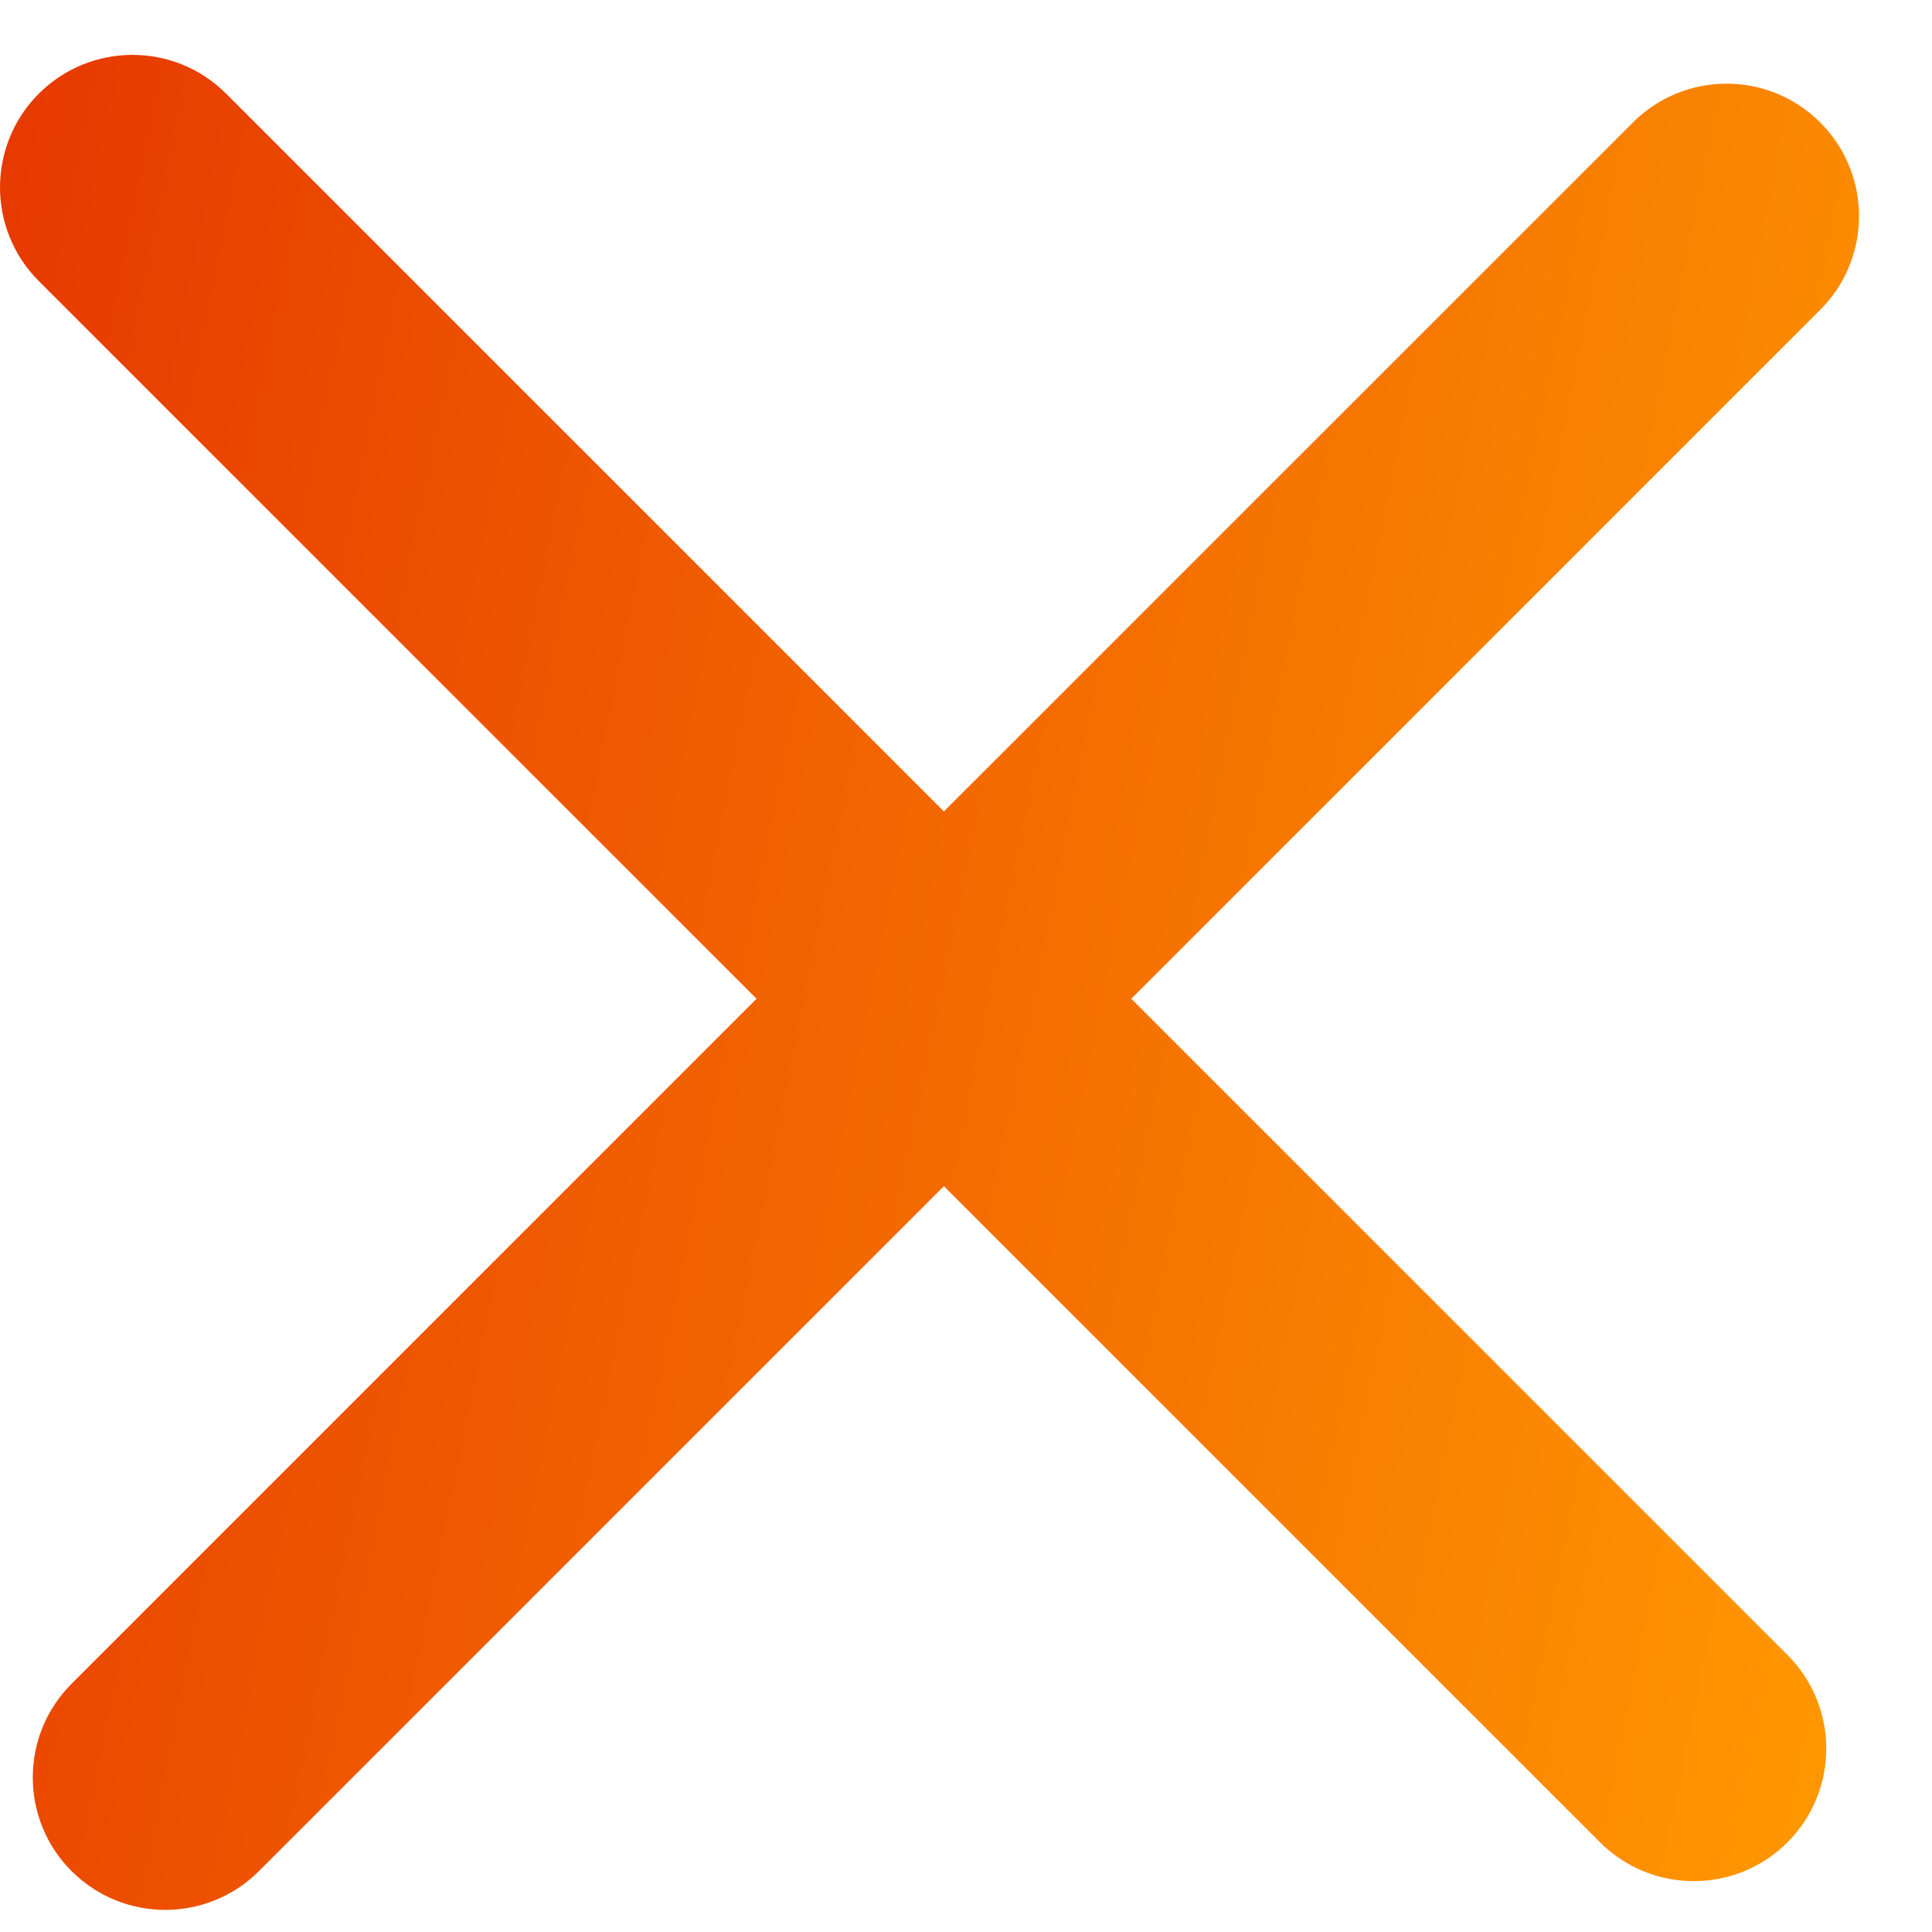 <svg width="25" height="25" viewBox="0 0 25 25" fill="none" xmlns="http://www.w3.org/2000/svg">
<path fill-rule="evenodd" clip-rule="evenodd" d="M2.926 1.212C2.257 0.543 1.172 0.543 0.502 1.212C-0.167 1.882 -0.167 2.967 0.502 3.637L9.79 12.924L0.926 21.788C0.257 22.457 0.257 23.543 0.926 24.212C1.596 24.881 2.681 24.881 3.351 24.212L12.214 15.349L20.705 23.84C21.375 24.509 22.46 24.509 23.13 23.84C23.799 23.17 23.799 22.085 23.13 21.415L14.639 12.924L23.554 4.009C24.223 3.34 24.223 2.254 23.554 1.585C22.884 0.915 21.799 0.915 21.13 1.585L12.214 10.5L2.926 1.212Z" fill="url(#paint0_linear)"/>
<defs>
<linearGradient id="paint0_linear" x1="24.342" y1="22.627" x2="-3.65" y2="16.969" gradientUnits="userSpaceOnUse">
<stop stop-color="#FF9900"/>
<stop offset="1" stop-color="#E63700"/>
</linearGradient>
</defs>
</svg>
